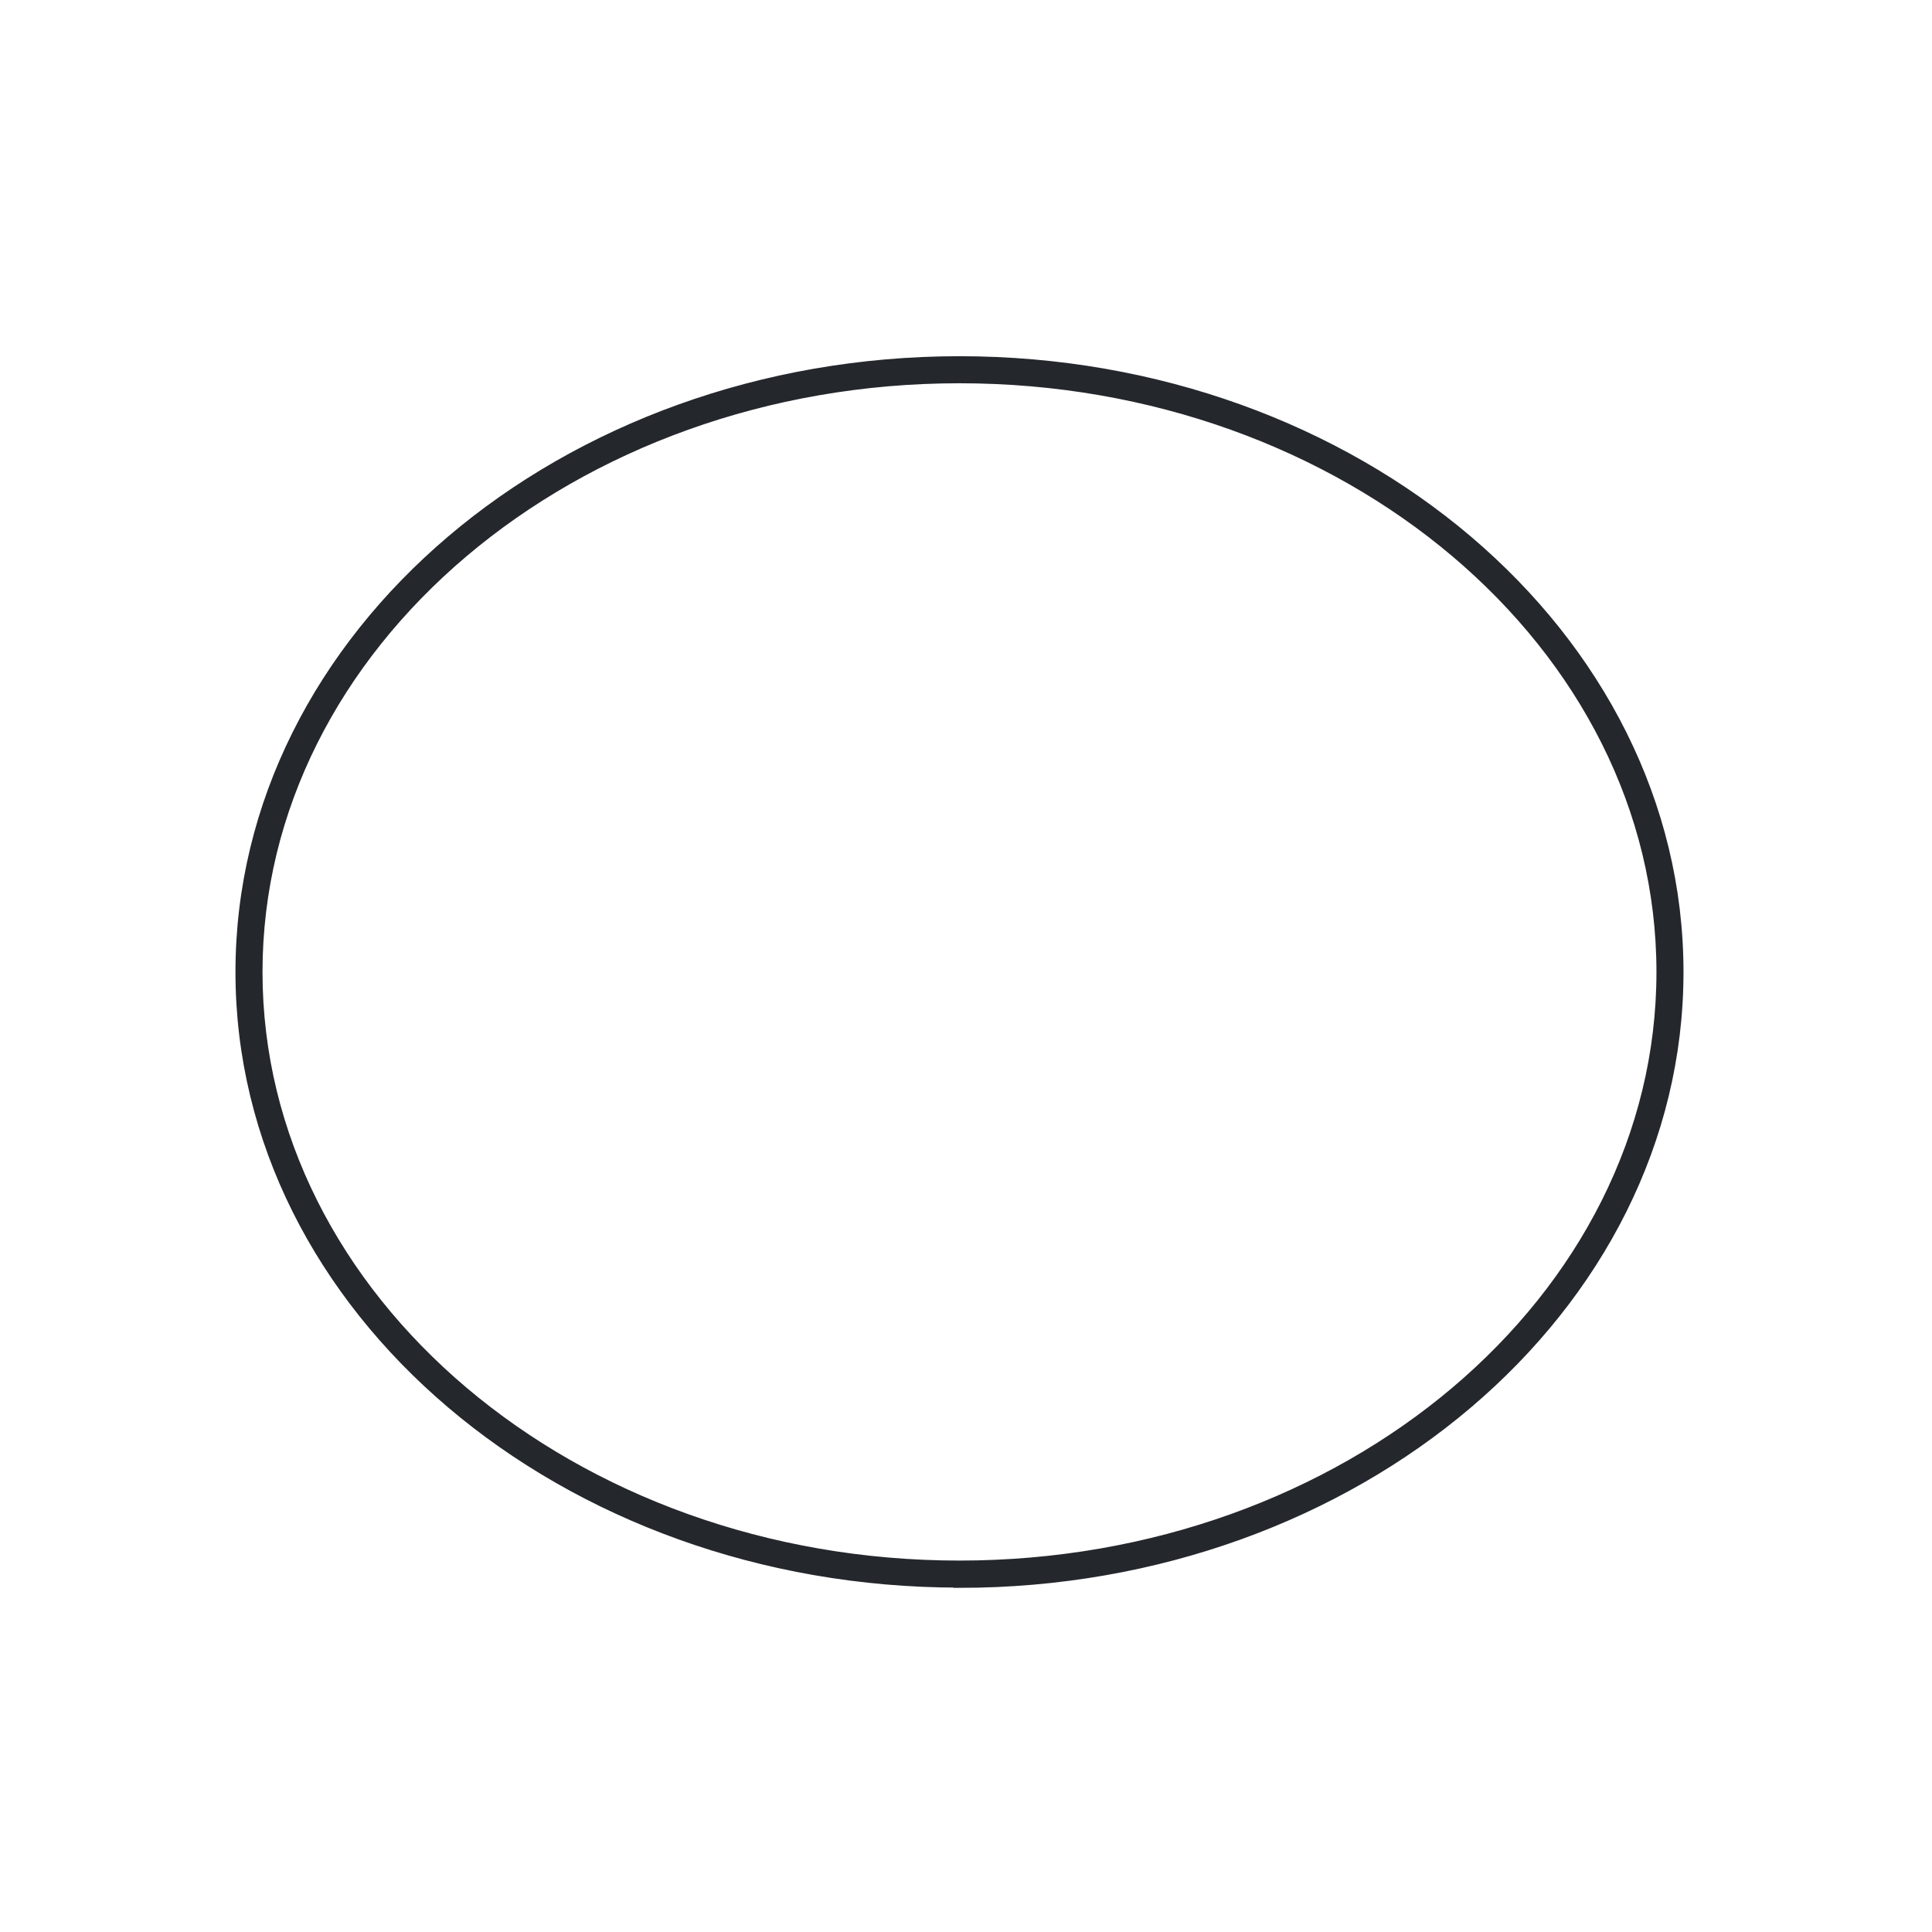 <svg width="80" height="80" viewBox="0 0 80 80" fill="none" xmlns="http://www.w3.org/2000/svg">
<path d="M39.73 65.49C23.34 65.49 10 54.17 10 40.25C10 26.33 23.34 15 39.73 15C56.12 15 69.46 26.33 69.46 40.25C69.46 54.17 56.12 65.5 39.73 65.5V65.49ZM39.73 15.62C23.68 15.62 10.62 26.67 10.62 40.25C10.62 53.83 23.68 64.87 39.73 64.87C55.78 64.87 68.84 53.82 68.84 40.25C68.84 26.68 55.78 15.62 39.73 15.62Z" fill="#24272C" stroke="#24272C" stroke-width="0.5"/>
</svg>
